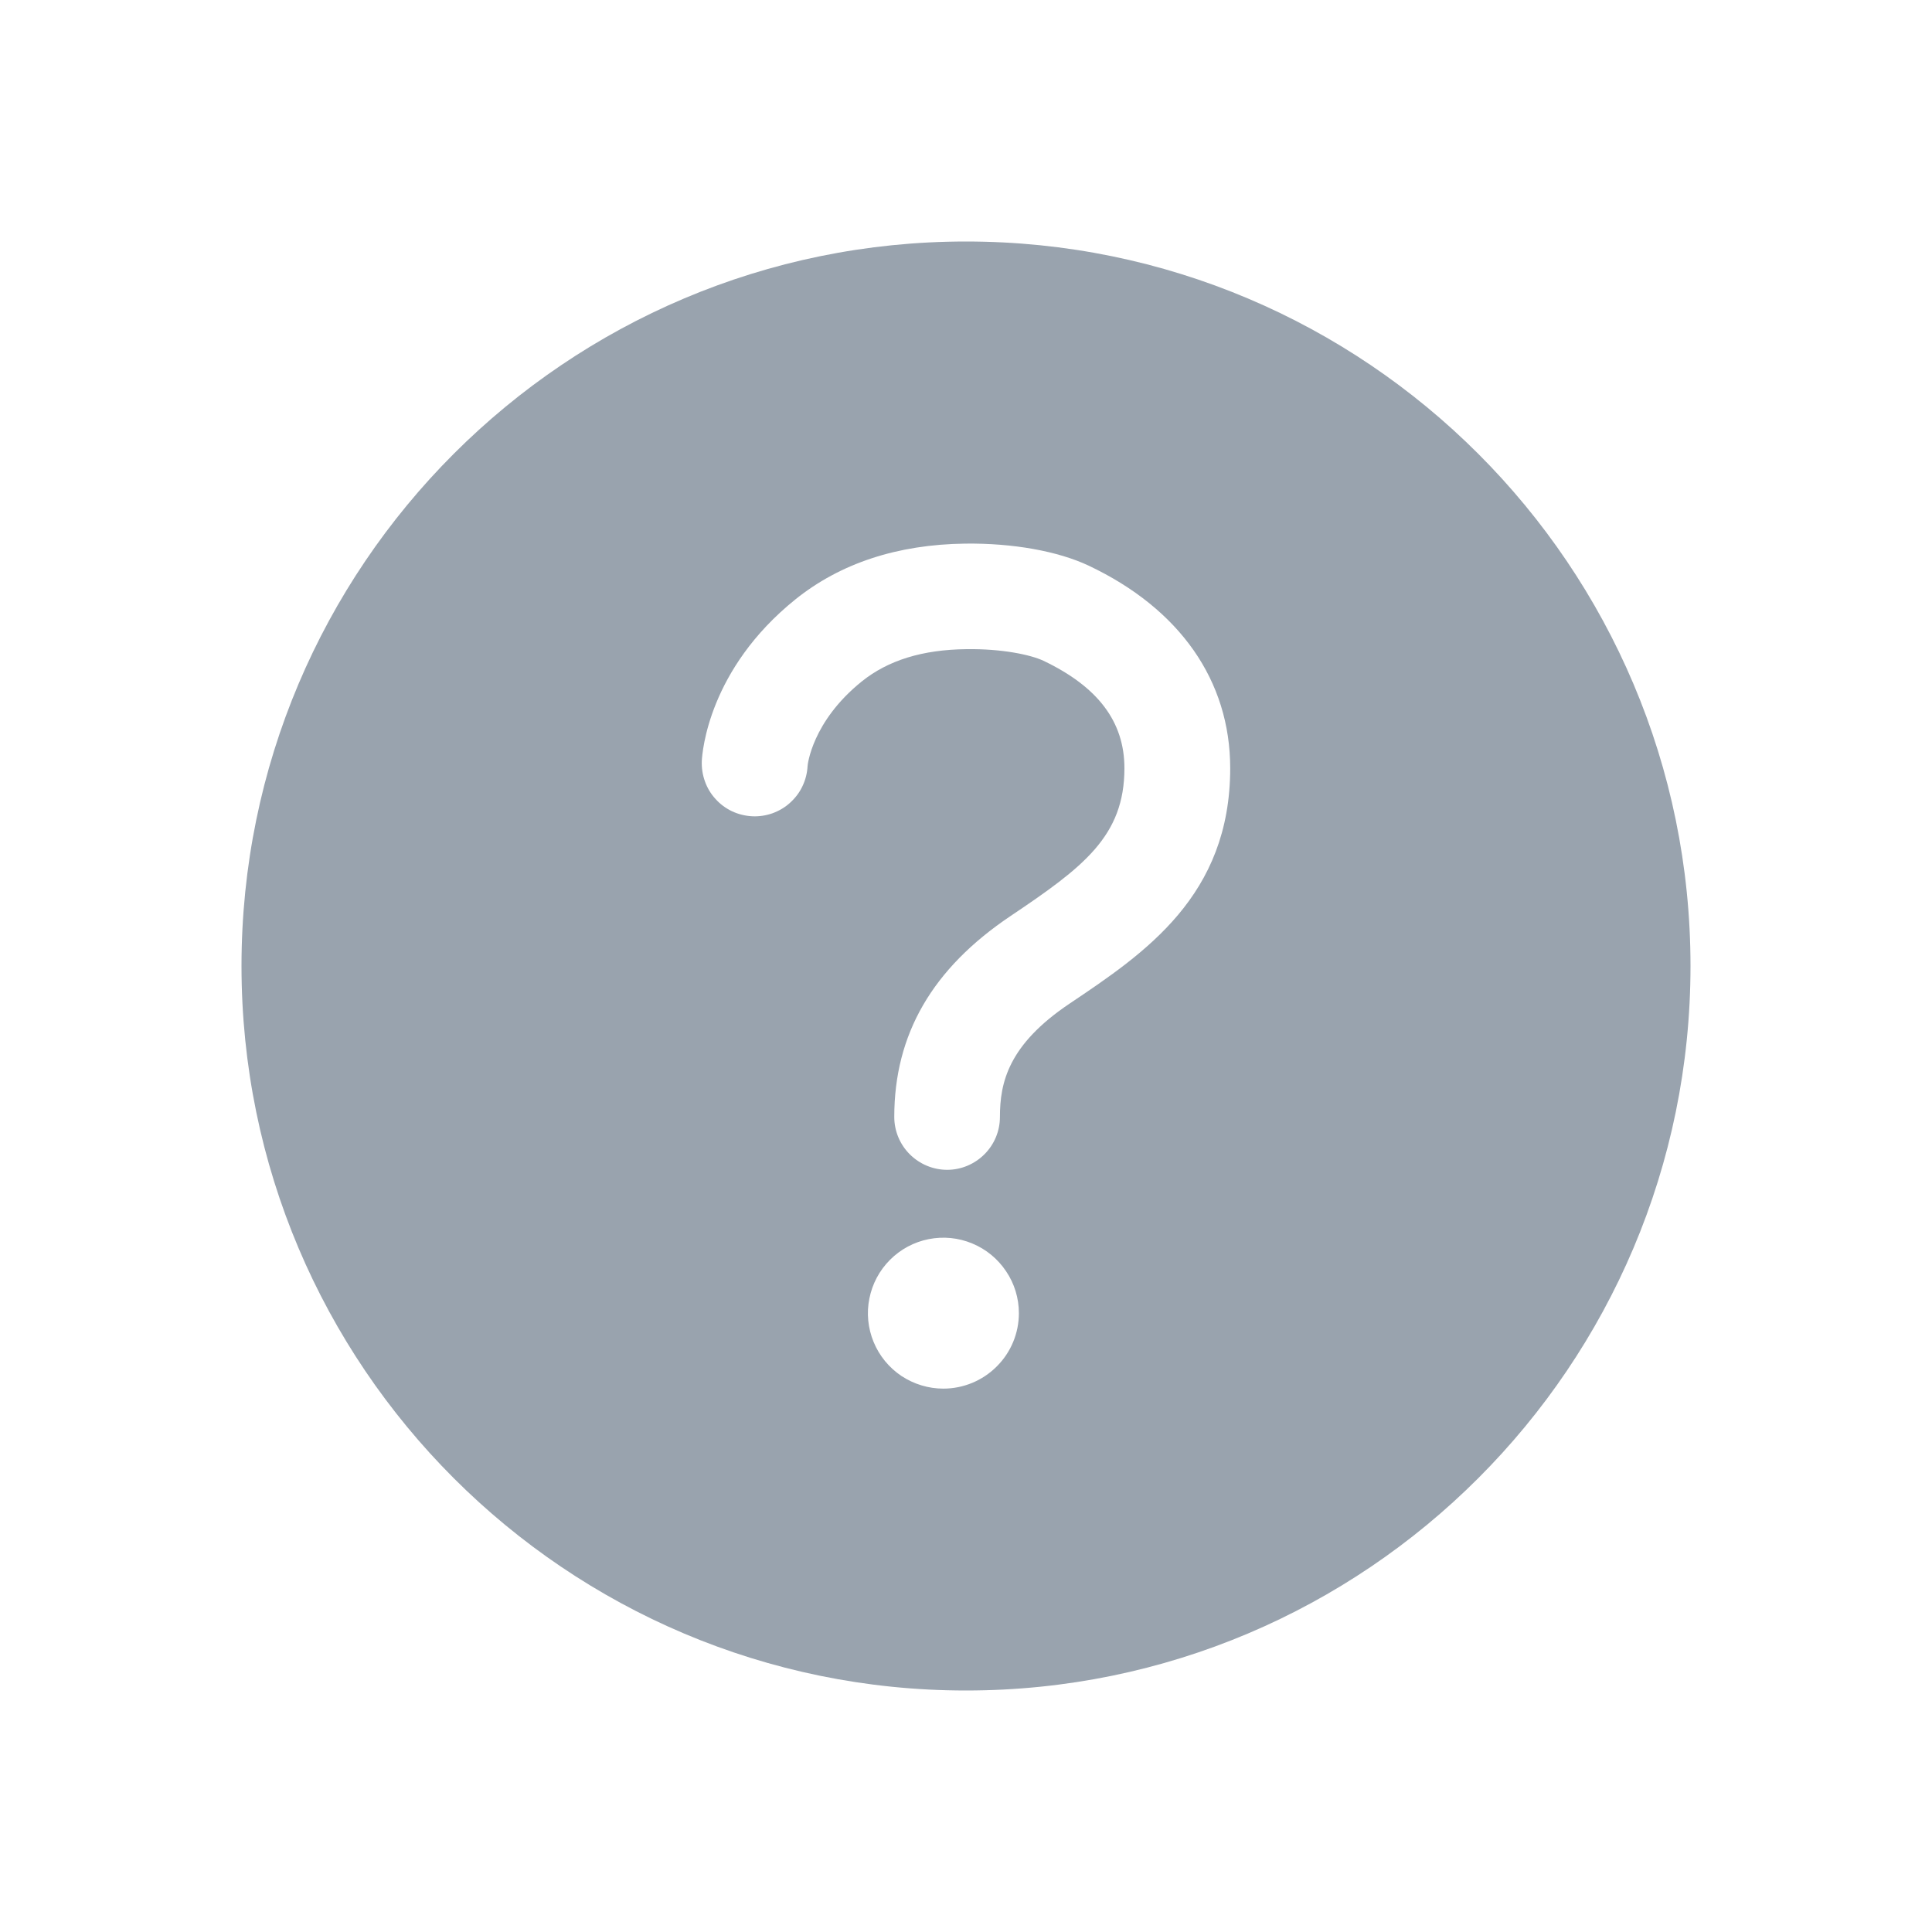 <svg width="16" height="16" viewBox="0 0 16 16" fill="none" xmlns="http://www.w3.org/2000/svg">
<path d="M8 2C4.688 2 2 4.688 2 8C2 11.312 4.688 14 8 14C11.312 14 14 11.312 14 8C14 4.688 11.312 2 8 2ZM7.812 11.5C7.689 11.5 7.568 11.463 7.465 11.395C7.362 11.326 7.282 11.228 7.235 11.114C7.188 11 7.175 10.874 7.2 10.753C7.224 10.632 7.283 10.521 7.371 10.433C7.458 10.346 7.569 10.286 7.691 10.262C7.812 10.238 7.937 10.25 8.052 10.298C8.166 10.345 8.263 10.425 8.332 10.528C8.401 10.63 8.438 10.751 8.438 10.875C8.438 11.041 8.372 11.2 8.254 11.317C8.137 11.434 7.978 11.5 7.812 11.5ZM8.857 8.312C8.351 8.652 8.281 8.964 8.281 9.25C8.281 9.366 8.235 9.477 8.153 9.559C8.071 9.641 7.96 9.688 7.844 9.688C7.728 9.688 7.616 9.641 7.534 9.559C7.452 9.477 7.406 9.366 7.406 9.25C7.406 8.565 7.721 8.021 8.369 7.586C8.972 7.181 9.312 6.925 9.312 6.362C9.312 5.978 9.094 5.688 8.641 5.472C8.534 5.422 8.297 5.372 8.005 5.376C7.639 5.38 7.355 5.468 7.136 5.644C6.723 5.977 6.688 6.338 6.688 6.344C6.685 6.401 6.671 6.458 6.646 6.51C6.622 6.562 6.587 6.608 6.544 6.647C6.502 6.686 6.452 6.715 6.398 6.735C6.344 6.754 6.286 6.763 6.229 6.76C6.171 6.757 6.115 6.743 6.063 6.719C6.011 6.694 5.964 6.66 5.926 6.617C5.887 6.575 5.857 6.525 5.838 6.471C5.818 6.416 5.81 6.359 5.812 6.302C5.816 6.226 5.869 5.542 6.587 4.964C6.959 4.665 7.432 4.509 7.993 4.502C8.39 4.497 8.762 4.565 9.015 4.684C9.772 5.042 10.188 5.638 10.188 6.362C10.188 7.419 9.481 7.893 8.857 8.312Z" fill="#99A3AE"/>
</svg>
